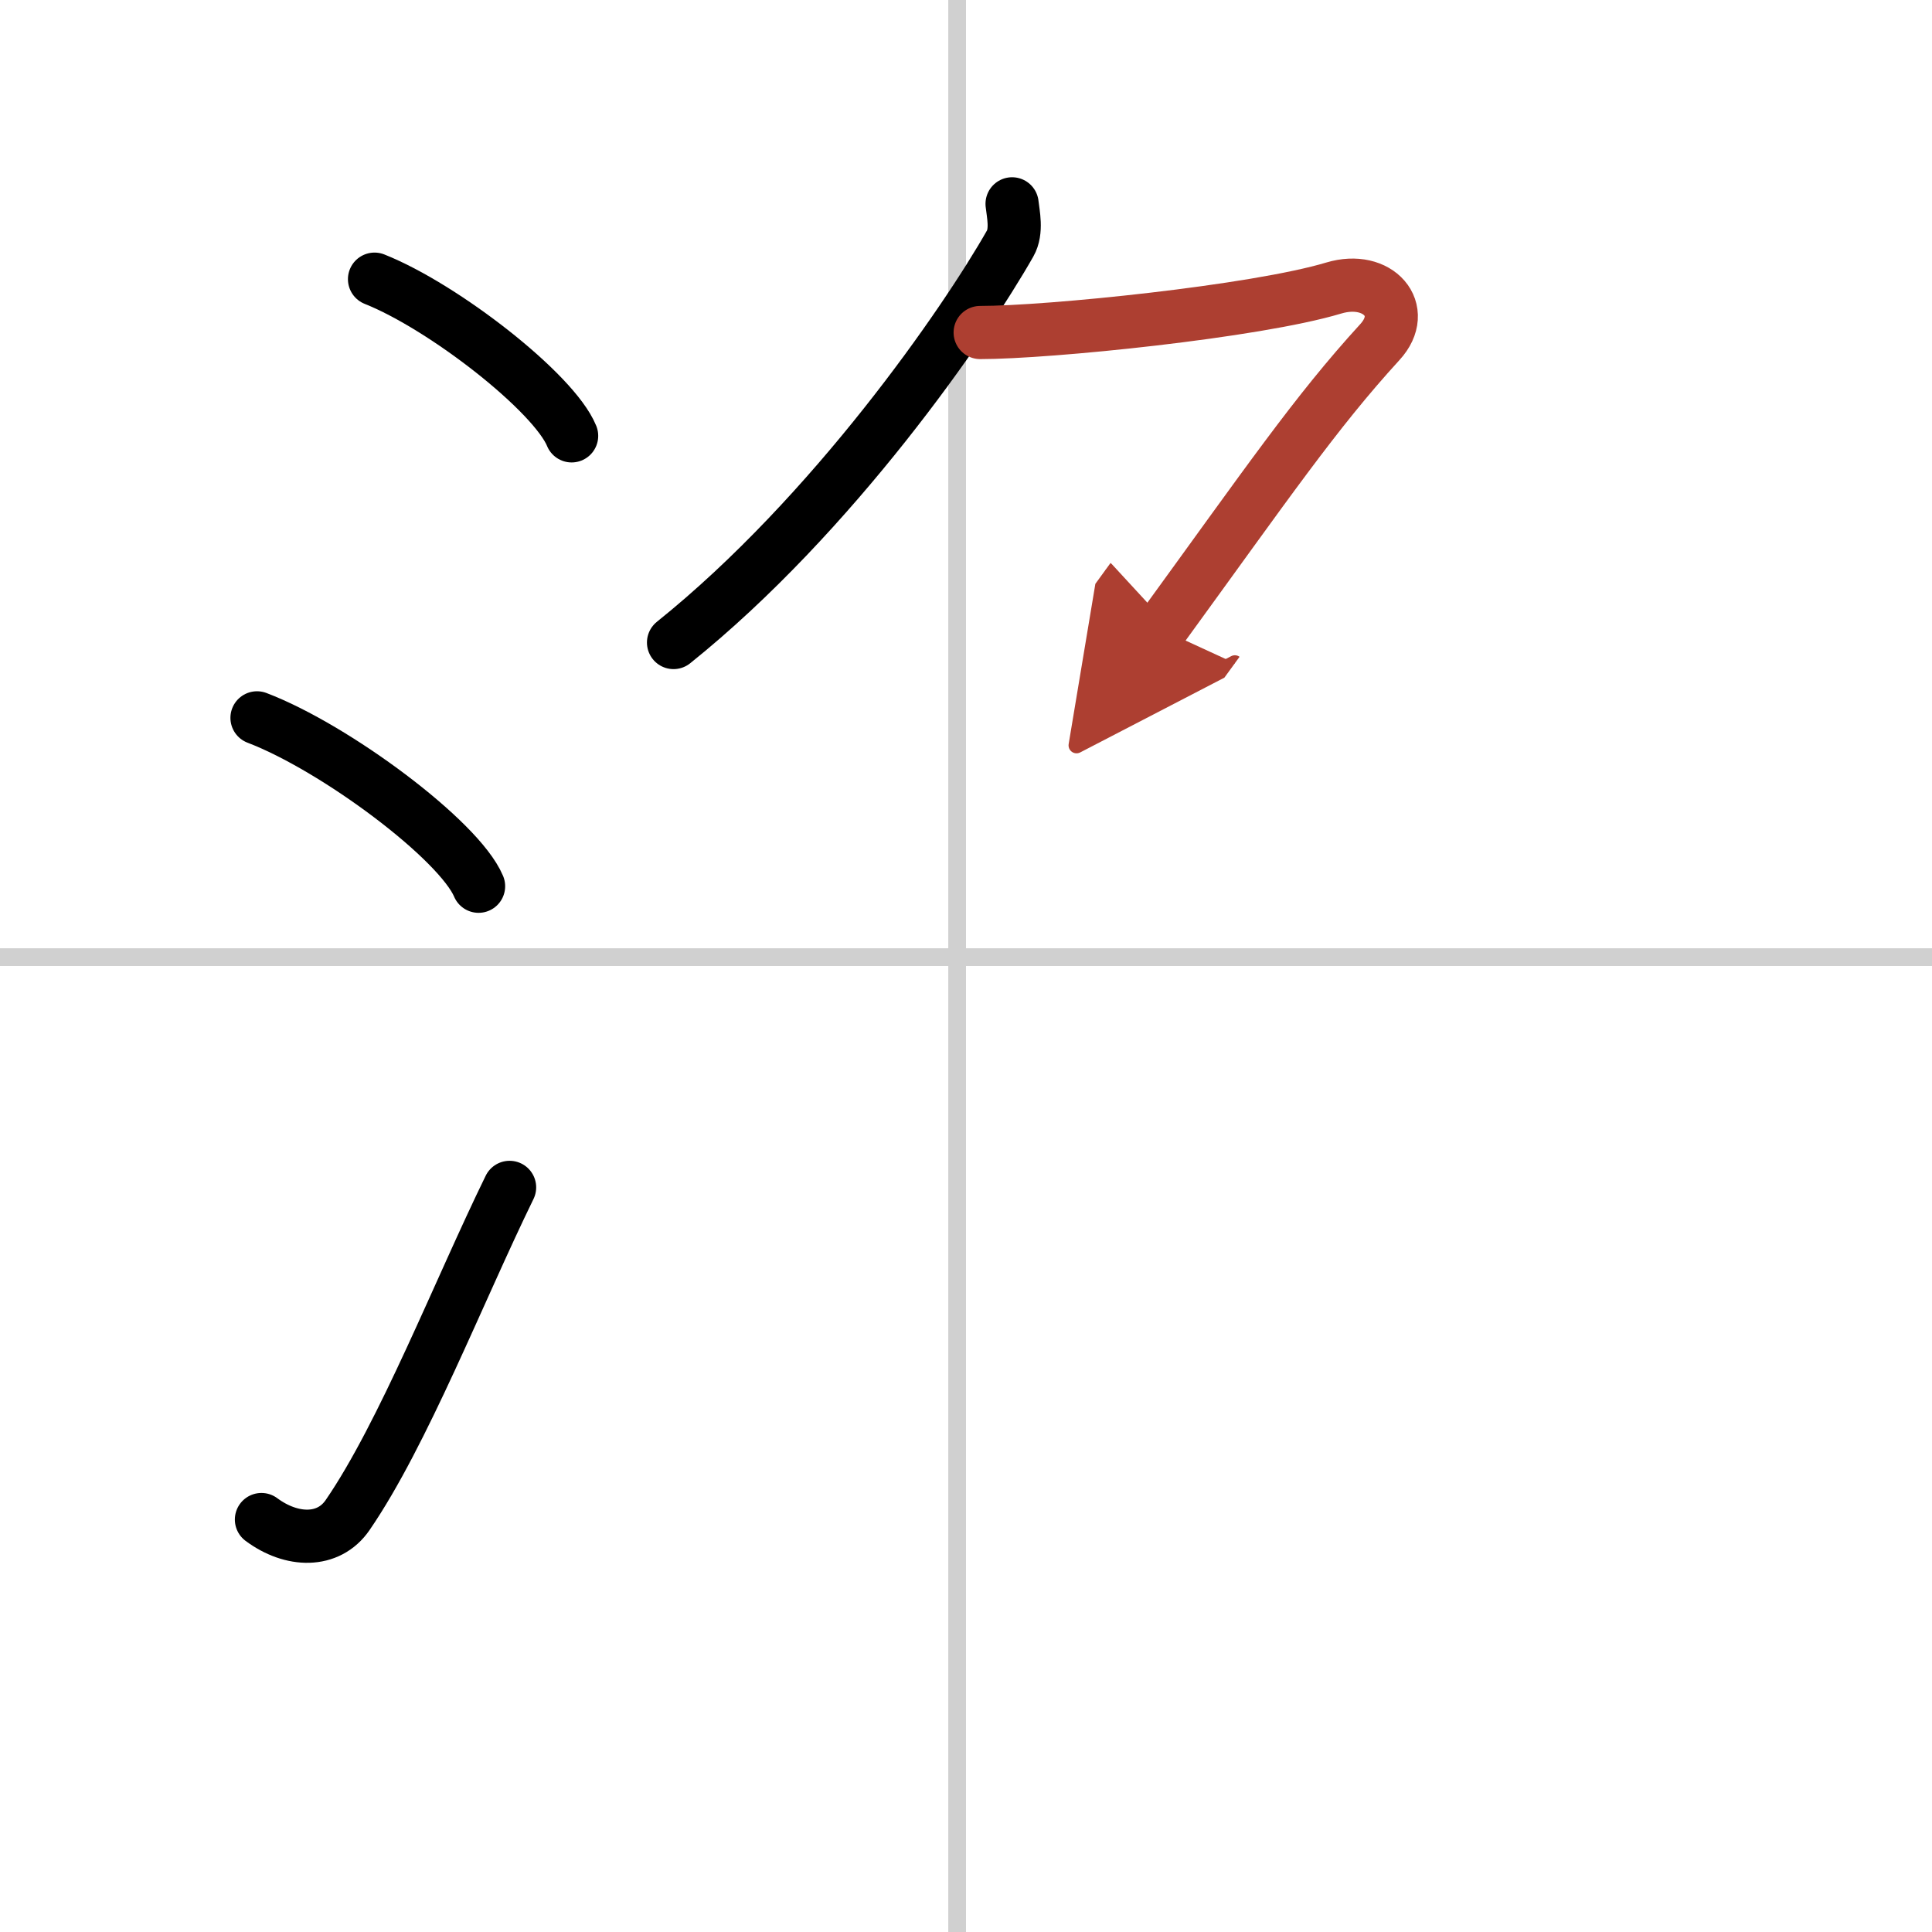 <svg width="400" height="400" viewBox="0 0 109 109" xmlns="http://www.w3.org/2000/svg"><defs><marker id="a" markerWidth="4" orient="auto" refX="1" refY="5" viewBox="0 0 10 10"><polyline points="0 0 10 5 0 10 1 5" fill="#ad3f31" stroke="#ad3f31"/></marker></defs><g fill="none" stroke="#000" stroke-linecap="round" stroke-linejoin="round" stroke-width="3"><rect width="100%" height="100%" fill="#fff" stroke="#fff"/><line x1="54" x2="54" y2="109" stroke="#d0d0d0" stroke-width="1"/><line x2="109" y1="54" y2="54" stroke="#d0d0d0" stroke-width="1"/><path d="m21.13 15.75c3.92 1.56 10.13 6.41 11.12 8.84"/><path d="m14.5 40.5c4.41 1.68 11.4 6.89 12.5 9.5"/><path d="m14.75 85.73c1.71 1.27 3.78 1.32 4.86-0.25 3.14-4.57 6.29-12.66 9.14-18.49"/><path d="M57.1,11.5c0.06,0.56,0.29,1.54-0.11,2.24C54.46,18.2,47,29.03,38,36.25"/><path d="m55.3 18.76c3.86 0 15.53-1.18 19.95-2.51 2.5-0.75 4.25 1.25 2.6 3.05-3.65 3.99-6.35 7.95-12.35 16.2" marker-end="url(#a)" stroke="#ad3f31"/></g></svg>
